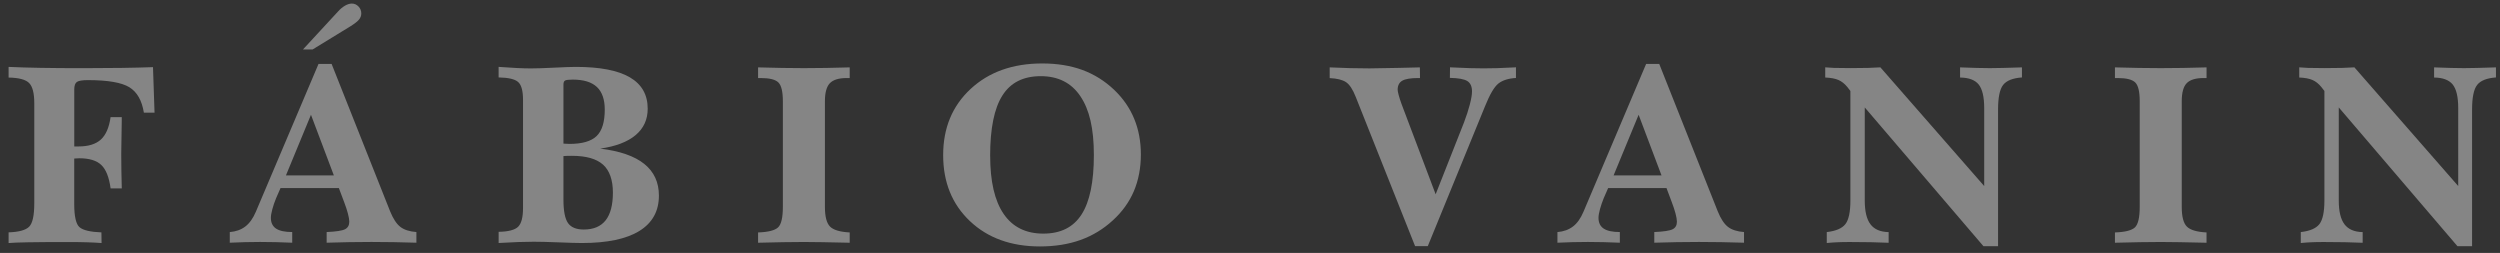 <svg width="257" height="26" viewBox="0 0 257 26" fill="none" xmlns="http://www.w3.org/2000/svg">
<rect x="0" y="0" width="257" height="26" fill="#333333" stroke="none"/>
<g opacity="0.4">
<path d="M0.884 24.983V23.886C1.947 23.851 2.652 23.656 3.003 23.299C3.351 22.942 3.524 22.142 3.524 20.895V10.614C3.524 9.577 3.345 8.884 2.989 8.53C2.632 8.176 1.929 7.991 0.884 7.974V6.877C1.852 6.921 2.948 6.955 4.172 6.975C5.395 6.998 6.874 7.007 8.607 7.007C10.026 7.007 11.319 6.998 12.482 6.981C13.644 6.964 14.727 6.938 15.728 6.903L15.887 11.581H14.79C14.588 10.326 14.091 9.457 13.296 8.967C12.499 8.481 11.08 8.236 9.045 8.236C8.46 8.236 8.08 8.299 7.902 8.426C7.723 8.553 7.634 8.812 7.634 9.203V15.055H8.078C9.088 15.055 9.851 14.816 10.369 14.344C10.887 13.869 11.221 13.101 11.368 12.038H12.516V12.43C12.482 14.016 12.464 15.144 12.464 15.812C12.464 16.396 12.47 16.981 12.479 17.562C12.487 18.143 12.502 18.748 12.519 19.364H11.37C11.212 18.215 10.893 17.412 10.409 16.955C9.925 16.497 9.168 16.27 8.141 16.27C8.089 16.27 8.006 16.275 7.893 16.284C7.781 16.293 7.692 16.299 7.631 16.299V20.976C7.631 22.257 7.816 23.051 8.178 23.359C8.544 23.67 9.292 23.846 10.426 23.889L10.441 24.985C10.015 24.951 9.523 24.925 8.964 24.908C8.406 24.89 7.758 24.882 7.018 24.882C5.208 24.882 3.82 24.89 2.856 24.908C1.895 24.925 1.238 24.951 0.89 24.985L0.884 24.983Z" fill="white"/>
<path d="M23.621 24.954V23.857C24.257 23.805 24.79 23.613 25.221 23.282C25.653 22.951 26.013 22.447 26.301 21.767L32.743 6.572H34.09L40.1 21.713C40.414 22.487 40.768 23.025 41.159 23.325C41.551 23.627 42.1 23.802 42.806 23.854V24.951C42.031 24.925 41.257 24.905 40.48 24.893C39.706 24.879 38.94 24.873 38.18 24.873C37.42 24.873 36.663 24.879 35.9 24.893C35.138 24.908 34.366 24.925 33.58 24.951V23.854C34.547 23.811 35.175 23.716 35.468 23.566C35.759 23.417 35.906 23.158 35.906 22.784C35.906 22.582 35.857 22.303 35.762 21.94C35.667 21.58 35.535 21.186 35.371 20.757L34.835 19.332H28.84L28.382 20.377C28.224 20.76 28.097 21.137 27.996 21.508C27.895 21.88 27.846 22.173 27.846 22.389C27.846 22.896 28.025 23.264 28.382 23.5C28.739 23.736 29.291 23.854 30.04 23.854V24.951C29.473 24.925 28.917 24.905 28.367 24.893C27.818 24.879 27.279 24.873 26.747 24.873C26.214 24.873 25.714 24.879 25.193 24.893C24.669 24.908 24.148 24.925 23.624 24.951L23.621 24.954ZM29.395 18.031H34.32L31.968 11.8L29.395 18.031ZM31.145 5.084L34.752 1.178C34.979 0.925 35.218 0.726 35.468 0.582C35.722 0.438 35.955 0.366 36.174 0.366C36.436 0.366 36.66 0.467 36.853 0.666C37.046 0.864 37.141 1.106 37.141 1.385C37.141 1.613 37.063 1.82 36.913 2.007C36.761 2.194 36.47 2.422 36.044 2.692L32.138 5.084H31.145Z" fill="white"/>
<path d="M51.26 24.983V23.831C52.252 23.814 52.917 23.641 53.257 23.316C53.597 22.988 53.767 22.343 53.767 21.376V10.271C53.767 9.338 53.6 8.725 53.263 8.429C52.926 8.132 52.258 7.977 51.257 7.96V6.875C51.953 6.926 52.575 6.967 53.125 6.993C53.672 7.018 54.158 7.033 54.575 7.033C55.148 7.033 55.951 7.007 56.979 6.955C58.007 6.903 58.746 6.877 59.201 6.877C61.674 6.877 63.522 7.234 64.748 7.948C65.971 8.662 66.584 9.739 66.584 11.175C66.584 12.289 66.17 13.195 65.338 13.892C64.506 14.589 63.294 15.052 61.7 15.277C63.72 15.521 65.231 16.045 66.233 16.851C67.235 17.657 67.736 18.742 67.736 20.109C67.736 21.704 67.068 22.913 65.729 23.742C64.391 24.568 62.422 24.983 59.817 24.983C59.354 24.983 58.574 24.96 57.471 24.916C56.369 24.873 55.499 24.85 54.866 24.85C54.377 24.85 53.841 24.862 53.26 24.882C52.676 24.902 52.011 24.936 51.262 24.98L51.26 24.983ZM57.923 14.764C57.992 14.764 58.096 14.77 58.237 14.779C58.378 14.787 58.476 14.793 58.539 14.793C59.846 14.793 60.776 14.523 61.334 13.984C61.892 13.443 62.169 12.539 62.169 11.267C62.169 10.222 61.898 9.448 61.36 8.941C60.819 8.437 59.998 8.184 58.89 8.184C58.49 8.184 58.228 8.213 58.107 8.271C57.986 8.328 57.923 8.469 57.923 8.694V14.767V14.764ZM57.923 16.045V20.538C57.923 21.681 58.078 22.476 58.386 22.922C58.697 23.371 59.238 23.595 60.013 23.595C61.014 23.595 61.763 23.279 62.261 22.648C62.756 22.018 63.006 21.065 63.006 19.793C63.006 18.521 62.669 17.53 61.993 16.926C61.317 16.322 60.255 16.019 58.798 16.019C58.571 16.019 58.398 16.019 58.274 16.025C58.153 16.031 58.035 16.037 57.923 16.045Z" fill="white"/>
<path d="M77.931 24.954V23.895C78.976 23.86 79.661 23.684 79.989 23.373C80.317 23.06 80.478 22.357 80.478 21.269V10.4C80.478 9.416 80.323 8.774 80.015 8.475C79.707 8.173 79.102 8.023 78.204 8.023H77.931V6.926C78.803 6.952 79.632 6.972 80.418 6.984C81.206 6.998 81.949 7.004 82.646 7.004C83.377 7.004 84.137 6.998 84.925 6.984C85.714 6.969 86.52 6.952 87.349 6.926V8.023H87.05C86.232 8.023 85.651 8.199 85.311 8.553C84.971 8.907 84.802 9.523 84.802 10.4V21.269C84.802 22.262 84.977 22.936 85.323 23.287C85.671 23.641 86.347 23.843 87.349 23.895V24.954C86.278 24.928 85.348 24.908 84.56 24.896C83.771 24.882 83.135 24.876 82.646 24.876C82.001 24.876 81.284 24.882 80.498 24.896C79.71 24.911 78.855 24.928 77.931 24.954Z" fill="white"/>
<path d="M106.911 25.334C103.94 25.334 101.54 24.465 99.706 22.729C97.872 20.99 96.957 18.731 96.957 15.942C96.957 13.152 97.898 10.887 99.778 9.143C101.66 7.396 104.116 6.523 107.147 6.523C108.678 6.523 110.051 6.745 111.26 7.188C112.472 7.632 113.56 8.311 114.527 9.226C115.451 10.107 116.139 11.1 116.596 12.211C117.054 13.322 117.282 14.546 117.282 15.89C117.282 17.234 117.043 18.518 116.565 19.646C116.084 20.774 115.362 21.779 114.395 22.657C113.419 23.555 112.313 24.226 111.076 24.669C109.838 25.112 108.451 25.334 106.908 25.334H106.911ZM101.79 16.019C101.79 18.65 102.25 20.639 103.174 21.989C104.098 23.339 105.457 24.015 107.25 24.015C109.044 24.015 110.339 23.359 111.182 22.05C112.026 20.74 112.449 18.702 112.449 15.942C112.449 13.181 111.988 11.27 111.064 9.894C110.14 8.518 108.782 7.83 106.988 7.83C105.195 7.83 103.888 8.492 103.048 9.816C102.207 11.14 101.787 13.207 101.787 16.022L101.79 16.019Z" fill="white"/>
<path d="M136.685 6.926C137.399 6.961 138.101 6.987 138.795 7.004C139.486 7.021 140.148 7.03 140.775 7.03C141.236 7.03 142.26 7.013 143.843 6.978C144.75 6.952 145.455 6.935 145.962 6.926L145.976 8.023H145.781C145.015 8.023 144.471 8.115 144.154 8.296C143.838 8.481 143.679 8.789 143.679 9.223C143.679 9.327 143.714 9.511 143.783 9.77C143.852 10.032 143.95 10.332 144.071 10.671L147.585 19.971L150.498 12.591C150.752 11.929 150.95 11.31 151.1 10.735C151.25 10.159 151.322 9.716 151.322 9.402C151.322 8.887 151.16 8.53 150.838 8.331C150.516 8.132 149.92 8.023 149.048 8.006L149.062 6.921C149.969 6.964 150.665 6.993 151.152 7.007C151.638 7.021 152.096 7.027 152.522 7.027C152.948 7.027 153.403 7.021 153.886 7.007C154.37 6.993 155.02 6.967 155.841 6.921V8.017C155.066 8.06 154.465 8.25 154.039 8.584C153.613 8.921 153.155 9.693 152.669 10.904L146.777 25.302H145.47L139.37 9.963C139.065 9.189 138.731 8.682 138.363 8.44C137.997 8.201 137.439 8.063 136.691 8.029V6.918L136.685 6.926Z" fill="white"/>
<path d="M160.104 24.954V23.857C160.74 23.805 161.272 23.612 161.704 23.281C162.136 22.95 162.496 22.447 162.781 21.767L169.222 6.572H170.57L176.58 21.713C176.893 22.487 177.245 23.025 177.639 23.325C178.03 23.627 178.58 23.802 179.285 23.854V24.951C178.511 24.925 177.734 24.905 176.96 24.893C176.185 24.879 175.417 24.873 174.66 24.873C173.903 24.873 173.143 24.879 172.38 24.893C171.617 24.908 170.846 24.925 170.06 24.951V23.854C171.027 23.811 171.655 23.716 171.948 23.566C172.239 23.417 172.386 23.158 172.386 22.784C172.386 22.582 172.337 22.303 172.242 21.94C172.147 21.58 172.014 21.186 171.85 20.757L171.315 19.332H165.319L164.862 20.377C164.706 20.76 164.577 21.137 164.476 21.508C164.375 21.88 164.326 22.173 164.326 22.389C164.326 22.896 164.505 23.264 164.862 23.5C165.219 23.736 165.771 23.854 166.52 23.854V24.951C165.953 24.925 165.397 24.905 164.847 24.893C164.3 24.879 163.759 24.873 163.227 24.873C162.694 24.873 162.193 24.879 161.672 24.893C161.151 24.908 160.628 24.925 160.104 24.951V24.954ZM165.878 18.031H170.803L168.451 11.8L165.878 18.031Z" fill="white"/>
<path d="M187.791 24.983V23.857C188.724 23.753 189.36 23.48 189.705 23.04C190.048 22.599 190.22 21.79 190.22 20.616V9.353L189.907 8.947C189.627 8.607 189.322 8.365 188.991 8.222C188.66 8.078 188.208 7.994 187.633 7.968V6.923C187.895 6.949 188.2 6.969 188.548 6.981C188.896 6.995 189.463 7.001 190.246 7.001C191.029 7.001 191.602 6.995 192.042 6.981C192.483 6.967 192.903 6.949 193.303 6.923L203.976 19.125V11.117C203.976 9.966 203.786 9.157 203.409 8.688C203.029 8.219 202.393 7.98 201.495 7.971V6.926C202.14 6.952 202.716 6.972 203.225 6.984C203.735 6.998 204.181 7.004 204.563 7.004C204.903 7.004 205.341 6.998 205.876 6.984C206.411 6.969 207.071 6.952 207.856 6.926V7.96C206.915 8.029 206.27 8.285 205.922 8.731C205.574 9.174 205.401 10.021 205.401 11.267V25.311H203.899L191.697 11.045V20.622C191.697 21.727 191.893 22.539 192.284 23.057C192.676 23.575 193.297 23.843 194.152 23.86V24.957C193.551 24.931 192.946 24.91 192.336 24.899C191.726 24.885 190.995 24.879 190.14 24.879C189.662 24.879 189.233 24.887 188.853 24.905C188.473 24.922 188.119 24.948 187.788 24.983H187.791Z" fill="white"/>
<path d="M217.416 24.954V23.895C218.461 23.86 219.146 23.684 219.474 23.373C219.799 23.06 219.963 22.357 219.963 21.269V10.4C219.963 9.416 219.808 8.774 219.5 8.475C219.189 8.173 218.587 8.023 217.689 8.023H217.416V6.926C218.288 6.952 219.117 6.972 219.903 6.984C220.691 6.998 221.434 7.004 222.131 7.004C222.862 7.004 223.622 6.998 224.41 6.984C225.199 6.969 226.005 6.952 226.834 6.926V8.023H226.532C225.714 8.023 225.136 8.199 224.793 8.553C224.453 8.907 224.284 9.523 224.284 10.4V21.269C224.284 22.262 224.456 22.936 224.805 23.287C225.153 23.641 225.829 23.843 226.831 23.895V24.954C225.76 24.928 224.83 24.908 224.042 24.896C223.253 24.882 222.614 24.876 222.128 24.876C221.483 24.876 220.766 24.882 219.977 24.896C219.189 24.911 218.334 24.928 217.41 24.954H217.416Z" fill="white"/>
<path d="M236.52 24.983V23.857C237.452 23.753 238.088 23.48 238.434 23.04C238.776 22.599 238.949 21.79 238.949 20.616V9.353L238.635 8.947C238.356 8.607 238.051 8.365 237.72 8.222C237.389 8.078 236.937 7.994 236.361 7.968V6.923C236.623 6.949 236.928 6.969 237.277 6.981C237.625 6.995 238.192 7.001 238.975 7.001C239.758 7.001 240.331 6.995 240.771 6.981C241.211 6.967 241.632 6.949 242.032 6.923L252.705 19.125V11.117C252.705 9.966 252.515 9.157 252.138 8.688C251.758 8.219 251.122 7.98 250.224 7.971V6.926C250.869 6.952 251.444 6.972 251.954 6.984C252.463 6.998 252.909 7.004 253.292 7.004C253.632 7.004 254.069 6.998 254.605 6.984C255.14 6.969 255.799 6.952 256.585 6.926V7.96C255.644 8.029 254.999 8.285 254.651 8.731C254.302 9.174 254.13 10.021 254.13 11.267V25.311H252.627L240.426 11.045V20.622C240.426 21.727 240.621 22.539 241.013 23.057C241.404 23.575 242.026 23.843 242.881 23.86V24.957C242.279 24.931 241.675 24.91 241.065 24.899C240.454 24.885 239.723 24.879 238.868 24.879C238.391 24.879 237.962 24.887 237.582 24.905C237.202 24.922 236.848 24.948 236.517 24.983H236.52Z" fill="white"/>
</g>
</svg>
